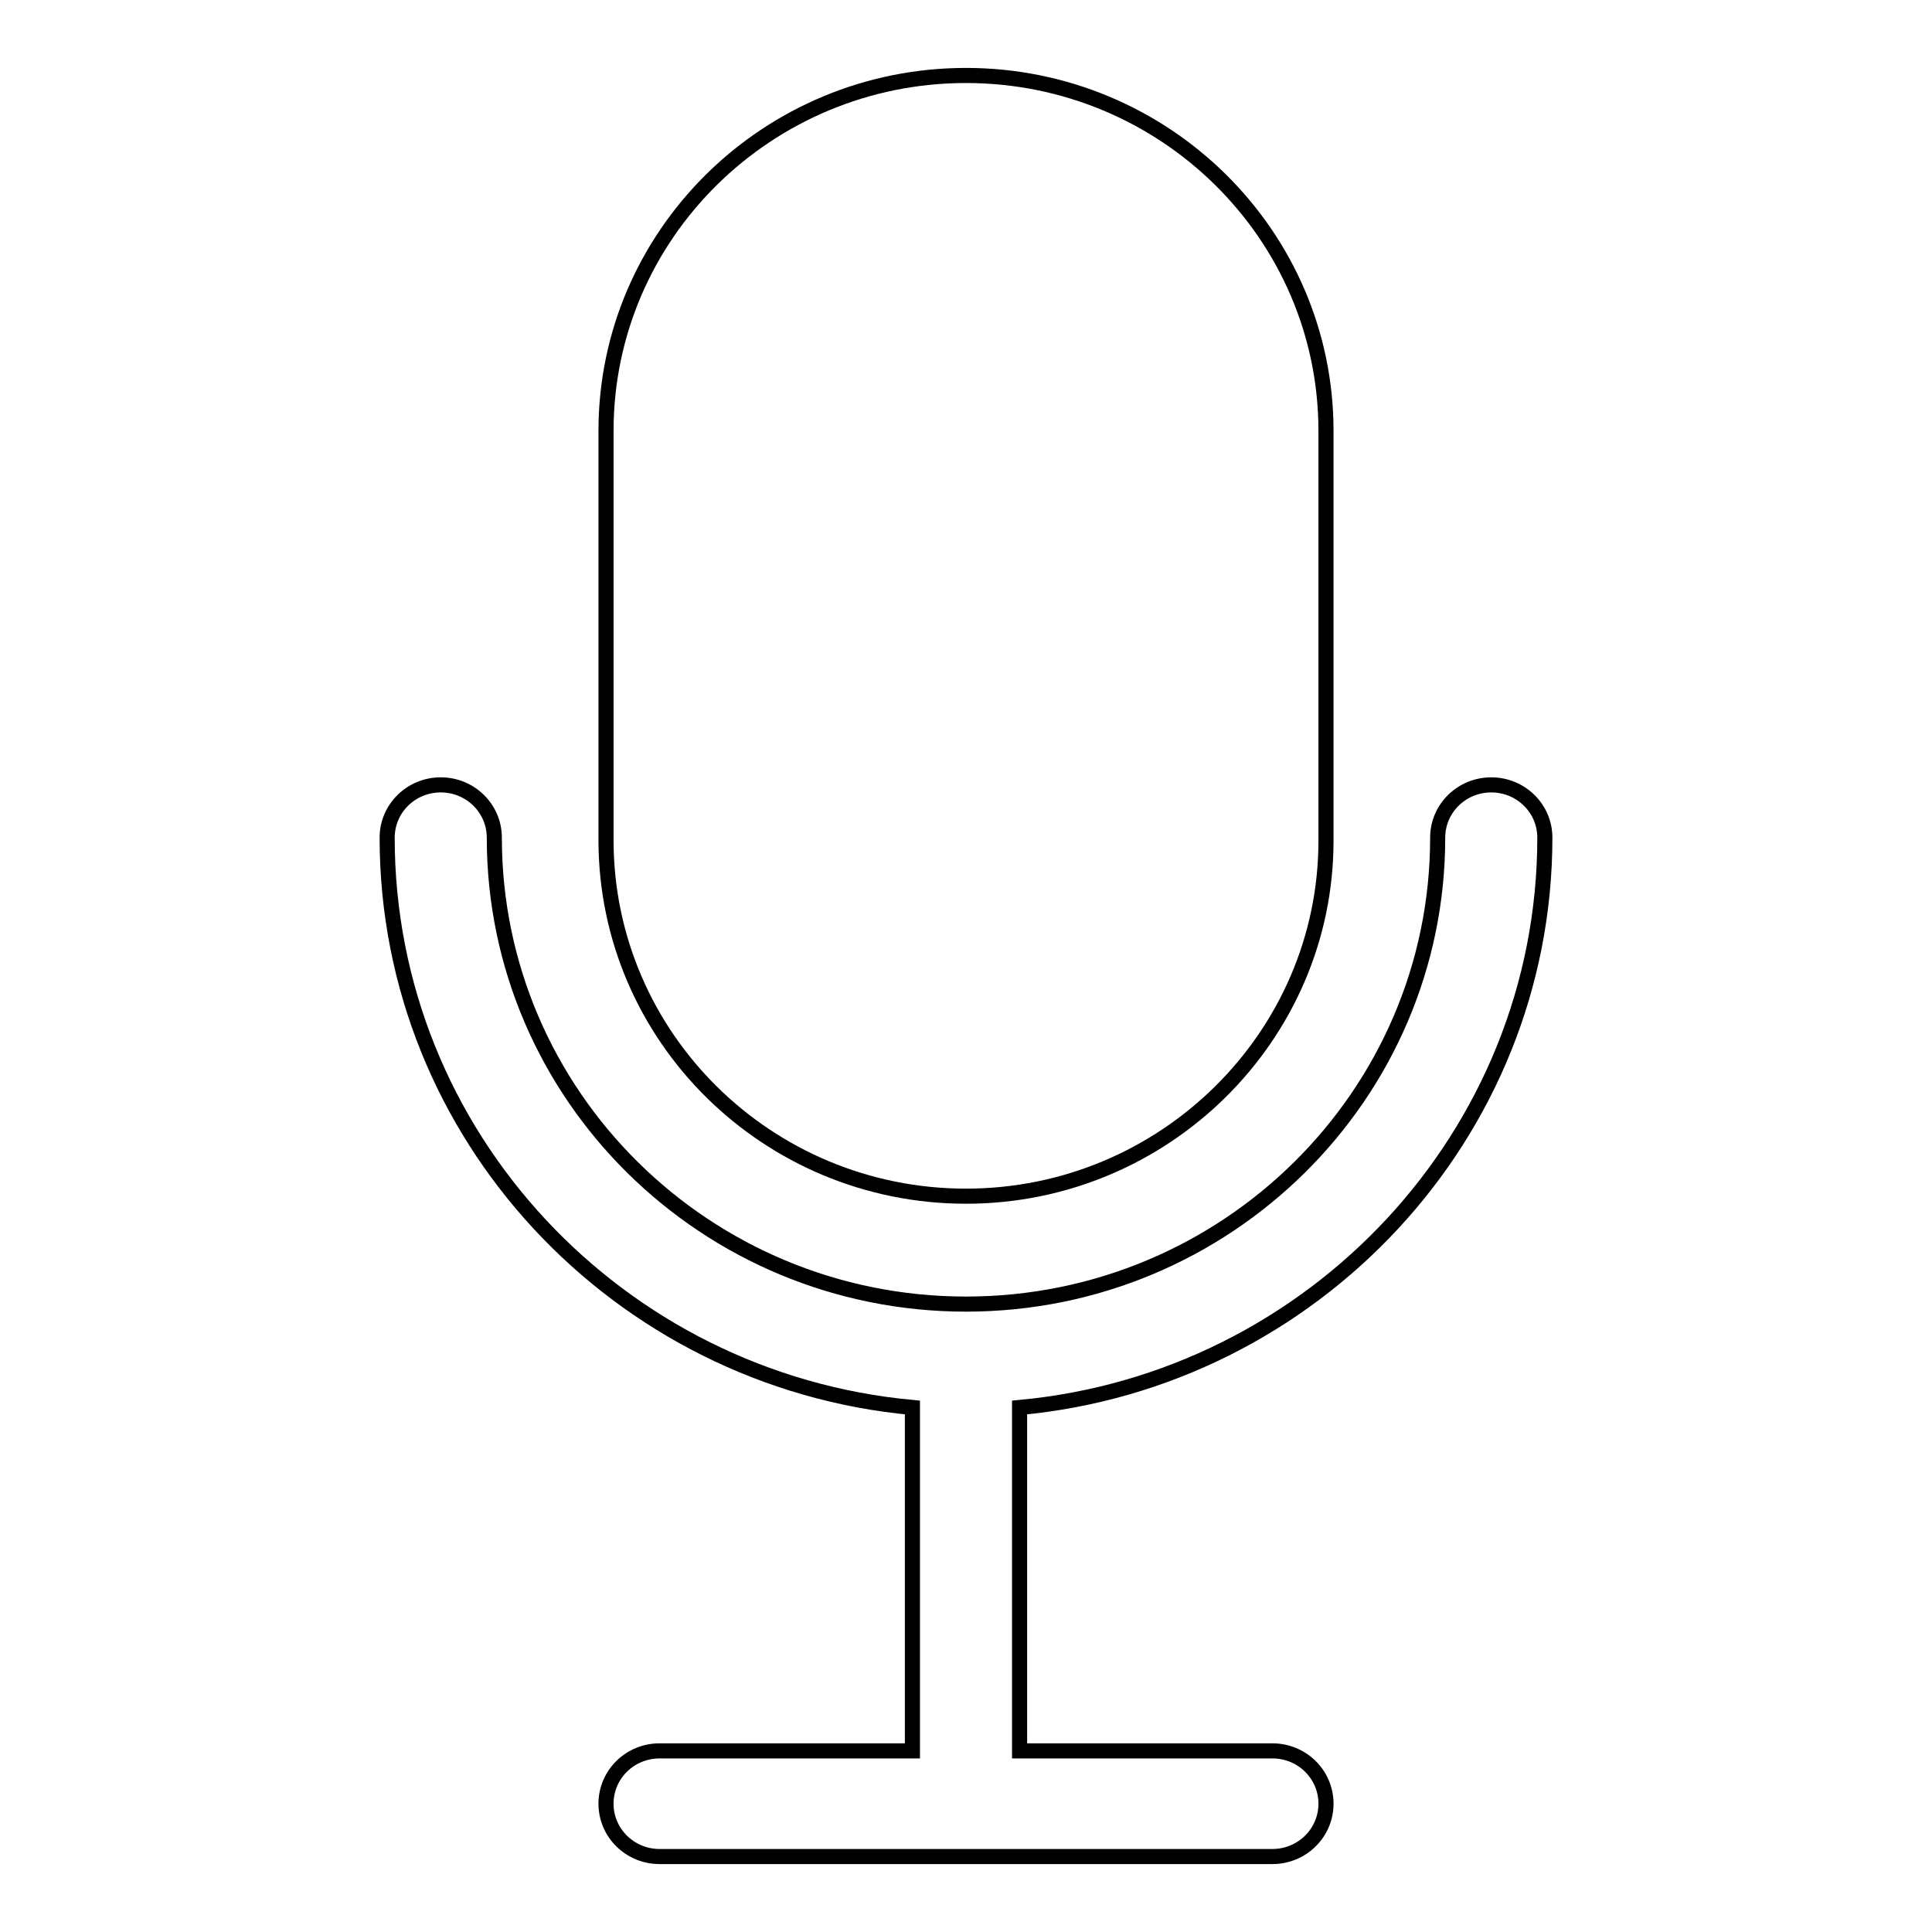 <?xml version="1.0" encoding="utf-8"?>
<!-- Svg Vector Icons : http://www.onlinewebfonts.com/icon -->
<!DOCTYPE svg PUBLIC "-//W3C//DTD SVG 1.1//EN" "http://www.w3.org/Graphics/SVG/1.1/DTD/svg11.dtd">
<svg version="1.1" xmlns="http://www.w3.org/2000/svg" xmlns:xlink="http://www.w3.org/1999/xlink" x="0px" y="0px" viewBox="0 0 256 256" enable-background="new 0 0 256 256" xml:space="preserve">
<g> <path stroke-width="2" fill-opacity="0" stroke="#000000"  d="M128,158.5c26.3,0,47.7-21.2,47.7-47.1V57.1c0-26-21.4-47.1-47.7-47.1c-26.3,0-47.7,21.1-47.7,47.1v54.2 C80.3,137.4,101.7,158.5,128,158.5z"/> <path stroke-width="2" fill-opacity="0" stroke="#000000"  d="M204.7,111c0-3.9-3.2-7-7.1-7c-3.9,0-7.1,3.1-7.1,7c0,34.1-28,61.8-62.5,61.8c-34.5,0-62.5-27.7-62.5-61.8 c0-3.9-3.2-7-7.1-7c-3.9,0-7.1,3.1-7.1,7c0,39.4,30.6,71.9,69.6,75.5V232H87.4c-3.9,0-7.1,3.1-7.1,7c0,3.9,3.2,7,7.1,7h81.2 c3.9,0,7.1-3.1,7.1-7c0-3.9-3.2-7-7.1-7h-33.5v-45.5C174,182.9,204.7,150.4,204.7,111z"/></g>
</svg>